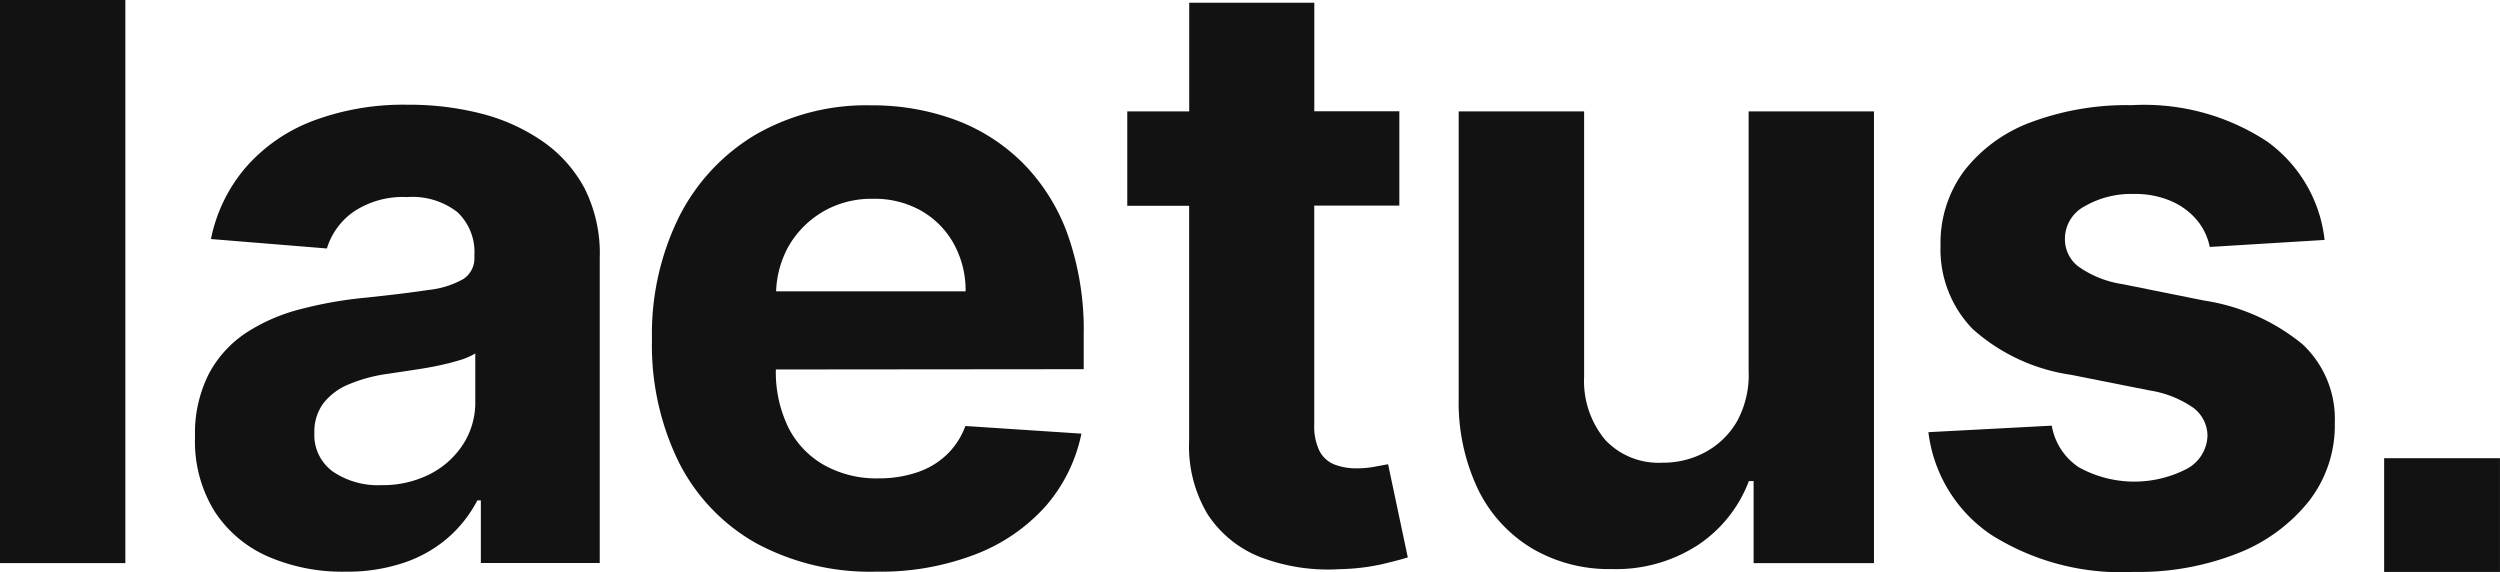 <?xml version="1.0" encoding="UTF-8"?>
<svg xmlns="http://www.w3.org/2000/svg" id="laetus_logo_simples_Blue_2" data-name="laetus_logo simples Blue 2" width="87.413" height="20" viewBox="0 0 87.413 20">
  <path id="Caminho_1" data-name="Caminho 1" d="M282.3,57.456H278.25V53.48H282.3Z" transform="translate(-194.888 -37.458)" fill="#121212"></path>
  <path id="Caminho_2" data-name="Caminho 2" d="M4.383,0V19.689H0V0Z" fill="#121212"></path>
  <path id="Caminho_3" data-name="Caminho 3" d="M28.012,28.558a6.522,6.522,0,0,1-2.7-.53,4.251,4.251,0,0,1-1.866-1.576,4.638,4.638,0,0,1-.686-2.6,4.6,4.6,0,0,1,.485-2.214,3.928,3.928,0,0,1,1.315-1.441,6.363,6.363,0,0,1,1.9-.821A14.171,14.171,0,0,1,28.7,18.98q1.378-.144,2.223-.273a3.14,3.14,0,0,0,1.225-.386.863.863,0,0,0,.38-.764v-.063a1.911,1.911,0,0,0-.6-1.513,2.562,2.562,0,0,0-1.747-.521,3.1,3.1,0,0,0-1.884.518,2.436,2.436,0,0,0-.926,1.279l-4.054-.33a5.507,5.507,0,0,1,1.213-2.5,5.875,5.875,0,0,1,2.34-1.627,8.988,8.988,0,0,1,3.331-.569,10.126,10.126,0,0,1,2.526.3,6.648,6.648,0,0,1,2.151.956,4.668,4.668,0,0,1,1.5,1.663,5.054,5.054,0,0,1,.533,2.445v10.66H32.754v-2.19h-.123a4.443,4.443,0,0,1-1.019,1.3,4.575,4.575,0,0,1-1.534.875A6.22,6.22,0,0,1,28.012,28.558Zm1.255-3.026a3.643,3.643,0,0,0,1.708-.386A3,3,0,0,0,32.137,24.1a2.7,2.7,0,0,0,.422-1.5V20.927a2.334,2.334,0,0,1-.56.24c-.237.072-.5.138-.8.2s-.6.108-.9.153l-.8.12a5.393,5.393,0,0,0-1.345.36,2.181,2.181,0,0,0-.9.662,1.657,1.657,0,0,0-.321,1.037,1.576,1.576,0,0,0,.653,1.363A2.8,2.8,0,0,0,29.267,25.532Z" transform="translate(-15.941 -8.569)" fill="#121212"></path>
  <path id="Caminho_4" data-name="Caminho 4" d="M91.18,21.519v-1.2a10.018,10.018,0,0,0-.566-3.526,6.846,6.846,0,0,0-1.579-2.5,6.591,6.591,0,0,0-2.367-1.5,8.389,8.389,0,0,0-2.918-.5A7.753,7.753,0,0,0,79.7,13.322a7,7,0,0,0-2.669,2.87,9.237,9.237,0,0,0-.947,4.281,9.287,9.287,0,0,0,.947,4.314,6.717,6.717,0,0,0,2.7,2.819,8.389,8.389,0,0,0,4.194.992,9.222,9.222,0,0,0,3.454-.6,6.321,6.321,0,0,0,2.463-1.681A5.539,5.539,0,0,0,91.1,23.772l-4.057-.267a2.669,2.669,0,0,1-.656,1.007,2.753,2.753,0,0,1-1.043.617,4.131,4.131,0,0,1-1.339.207,3.736,3.736,0,0,1-1.9-.464,3.113,3.113,0,0,1-1.252-1.315,4.413,4.413,0,0,1-.437-2.028h0Zm-9.132-5.5a3.367,3.367,0,0,1,1.765-.458,3.3,3.3,0,0,1,1.681.416,3,3,0,0,1,1.138,1.147,3.38,3.38,0,0,1,.419,1.672H80.425a3.469,3.469,0,0,1,.425-1.555,3.3,3.3,0,0,1,1.2-1.222Z" transform="translate(-53.288 -8.61)" fill="#121212"></path>
  <path id="Caminho_5" data-name="Caminho 5" d="M140.68,16.456l-.473.087a3.332,3.332,0,0,1-.617.057,2.142,2.142,0,0,1-.779-.132,1.013,1.013,0,0,1-.527-.47,1.968,1.968,0,0,1-.186-.941V7.414h2.975v-3.3H138.1V.32h-4.374v3.8H131.56v3.3h2.163v8.218a4.617,4.617,0,0,0,.647,2.568,3.9,3.9,0,0,0,1.849,1.5,6.636,6.636,0,0,0,2.771.419,7.553,7.553,0,0,0,1.453-.168q.6-.141.926-.243Z" transform="translate(-92.145 -0.224)" fill="#121212"></path>
  <path id="Caminho_6" data-name="Caminho 6" d="M180.375,22.066V13h4.383V28.795h-4.209v-2.87h-.165a4.659,4.659,0,0,1-1.774,2.232,5.237,5.237,0,0,1-3.02.845,5.309,5.309,0,0,1-2.789-.722,4.916,4.916,0,0,1-1.878-2.046,7.059,7.059,0,0,1-.686-3.179V13h4.386v9.287a3.2,3.2,0,0,0,.749,2.211,2.556,2.556,0,0,0,1.983.785,3.089,3.089,0,0,0,1.5-.366,2.831,2.831,0,0,0,1.117-1.085A3.376,3.376,0,0,0,180.375,22.066Z" transform="translate(-119.234 -9.105)" fill="#121212"></path>
  <path id="Caminho_7" data-name="Caminho 7" d="M238.913,16.978l-4.015.246a2.115,2.115,0,0,0-.443-.932,2.421,2.421,0,0,0-.9-.668,3.125,3.125,0,0,0-1.312-.252,3.235,3.235,0,0,0-1.717.428,1.285,1.285,0,0,0-.692,1.138,1.2,1.2,0,0,0,.452.956,3.577,3.577,0,0,0,1.555.629l2.861.575a7.12,7.12,0,0,1,3.436,1.525,3.577,3.577,0,0,1,1.132,2.756,4.311,4.311,0,0,1-.9,2.726,5.929,5.929,0,0,1-2.49,1.828,9.44,9.44,0,0,1-3.652.653,8.5,8.5,0,0,1-4.994-1.312A5.06,5.06,0,0,1,225.06,23.7l4.314-.228a2.181,2.181,0,0,0,.947,1.456,4,4,0,0,0,3.781.051,1.36,1.36,0,0,0,.716-1.156,1.231,1.231,0,0,0-.506-.983,3.67,3.67,0,0,0-1.522-.6l-2.738-.545a6.563,6.563,0,0,1-3.442-1.6,3.99,3.99,0,0,1-1.126-2.915,4.227,4.227,0,0,1,.83-2.621,5.258,5.258,0,0,1,2.325-1.693,9.569,9.569,0,0,1,3.535-.6,7.826,7.826,0,0,1,4.719,1.264A4.9,4.9,0,0,1,238.913,16.978Z" transform="translate(-157.633 -8.589)" fill="#121212"></path>
</svg>
